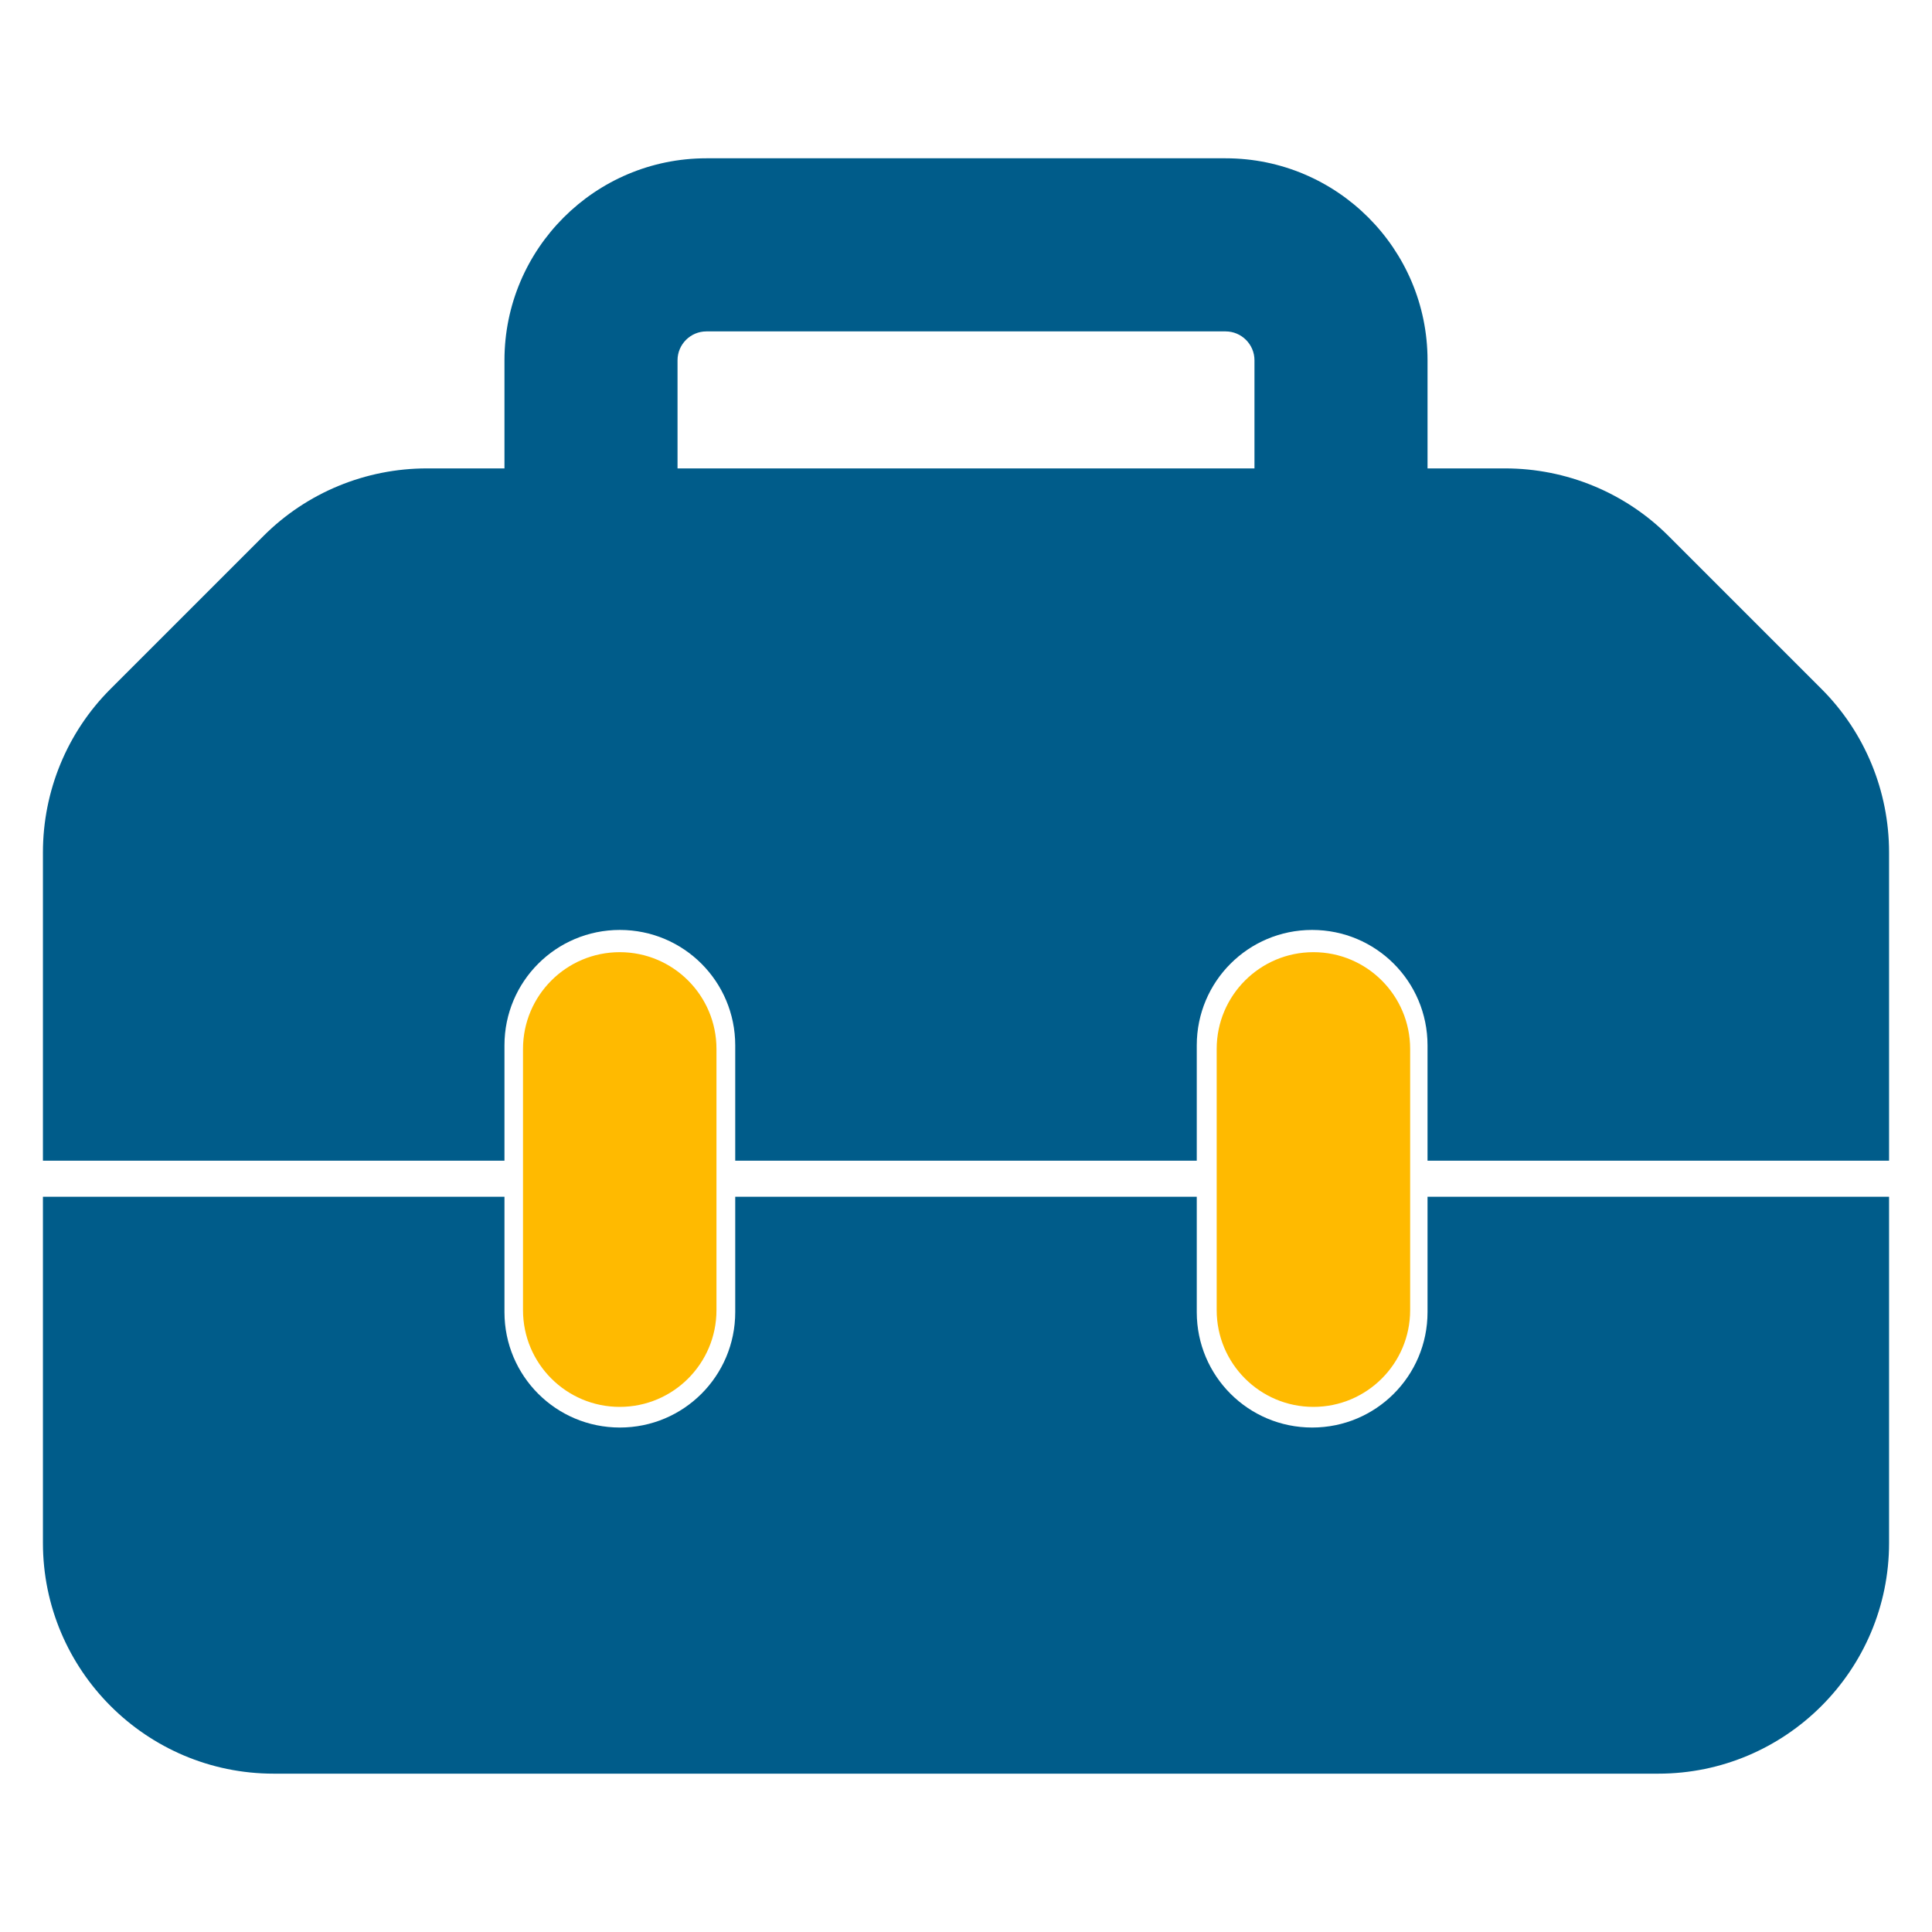 <?xml version="1.0" encoding="UTF-8" standalone="no"?> <svg xmlns="http://www.w3.org/2000/svg" xmlns:xlink="http://www.w3.org/1999/xlink" xmlns:serif="http://www.serif.com/" width="100%" height="100%" viewBox="0 0 45 45" version="1.1" xml:space="preserve" style="fill-rule:evenodd;clip-rule:evenodd;stroke-linejoin:round;stroke-miterlimit:2;"><g id="Toolbox"><path d="M1,27.875l10.75,0l0,2.688c0,1.486 1.201,2.687 2.688,2.687c1.486,0 2.687,-1.201 2.687,-2.688l0,-2.687l10.75,0l0,2.688c0,1.486 1.201,2.687 2.688,2.687c1.486,0 2.687,-1.201 2.687,-2.688l0,-2.687l10.75,0l0,8.063c0,2.964 -2.41,5.374 -5.375,5.374l-32.25,0c-2.965,0 -5.375,-2.41 -5.375,-5.375l0,-8.062Zm10.75,-19.484c0,-2.595 2.108,-4.704 4.703,-4.704l12.094,0c2.595,0 4.703,2.109 4.703,4.704l0,3.359l-4.031,-0l-0,-3.359c-0,-0.37 -0.303,-0.672 -0.672,-0.672l-12.094,-0c-0.369,-0 -0.672,0.302 -0.672,0.672l0,3.359l-4.031,-0l-0,-3.359Z" style="fill:#005c8a;fill-rule:nonzero;"></path><path d="M1,27.035l0,-7.181c0,-1.427 0.563,-2.796 1.571,-3.804l3.569,-3.569c1.008,-1.008 2.377,-1.571 3.804,-1.571l25.112,0c1.427,0 2.796,0.563 3.804,1.571l3.569,3.569c1.008,1.008 1.571,2.377 1.571,3.804l0,7.181l-10.75,0l0,-2.687c0,-1.487 -1.201,-2.688 -2.688,-2.688c-1.486,0 -2.687,1.201 -2.687,2.688l0,2.687l-10.75,0l0,-2.687c0,-1.487 -1.201,-2.688 -2.688,-2.688c-1.486,0 -2.687,1.201 -2.687,2.688l0,2.687l-10.75,0Z" style="fill:#005c8a;fill-rule:nonzero;"></path><path d="M16.688,24.432l0,6.084c0,1.244 -1.009,2.253 -2.253,2.253c-1.244,0 -2.253,-1.009 -2.253,-2.253l-0,-6.084c-0,-1.244 1.009,-2.254 2.253,-2.254c1.244,0 2.253,1.01 2.253,2.254Z" style="fill:url(#_Linear1);"></path><path d="M32.845,24.432l0,6.084c0,1.244 -1.009,2.253 -2.253,2.253c-1.244,0 -2.253,-1.009 -2.253,-2.253l-0,-6.084c-0,-1.244 1.009,-2.254 2.253,-2.254c1.244,0 2.253,1.01 2.253,2.254Z" style="fill:url(#_Linear2);"></path></g><defs><linearGradient id="_Linear1" x1="0" y1="0" x2="1" y2="0" gradientUnits="userSpaceOnUse" gradientTransform="matrix(4.506,0,0,10.591,12.182,27.474)"><stop offset="0" style="stop-color:#ffba00;stop-opacity:1"></stop><stop offset="1" style="stop-color:#ffba00;stop-opacity:1"></stop></linearGradient><linearGradient id="_Linear2" x1="0" y1="0" x2="1" y2="0" gradientUnits="userSpaceOnUse" gradientTransform="matrix(4.506,0,0,10.591,28.339,27.474)"><stop offset="0" style="stop-color:#ffba00;stop-opacity:1"></stop><stop offset="1" style="stop-color:#ffba00;stop-opacity:1"></stop></linearGradient></defs></svg> 